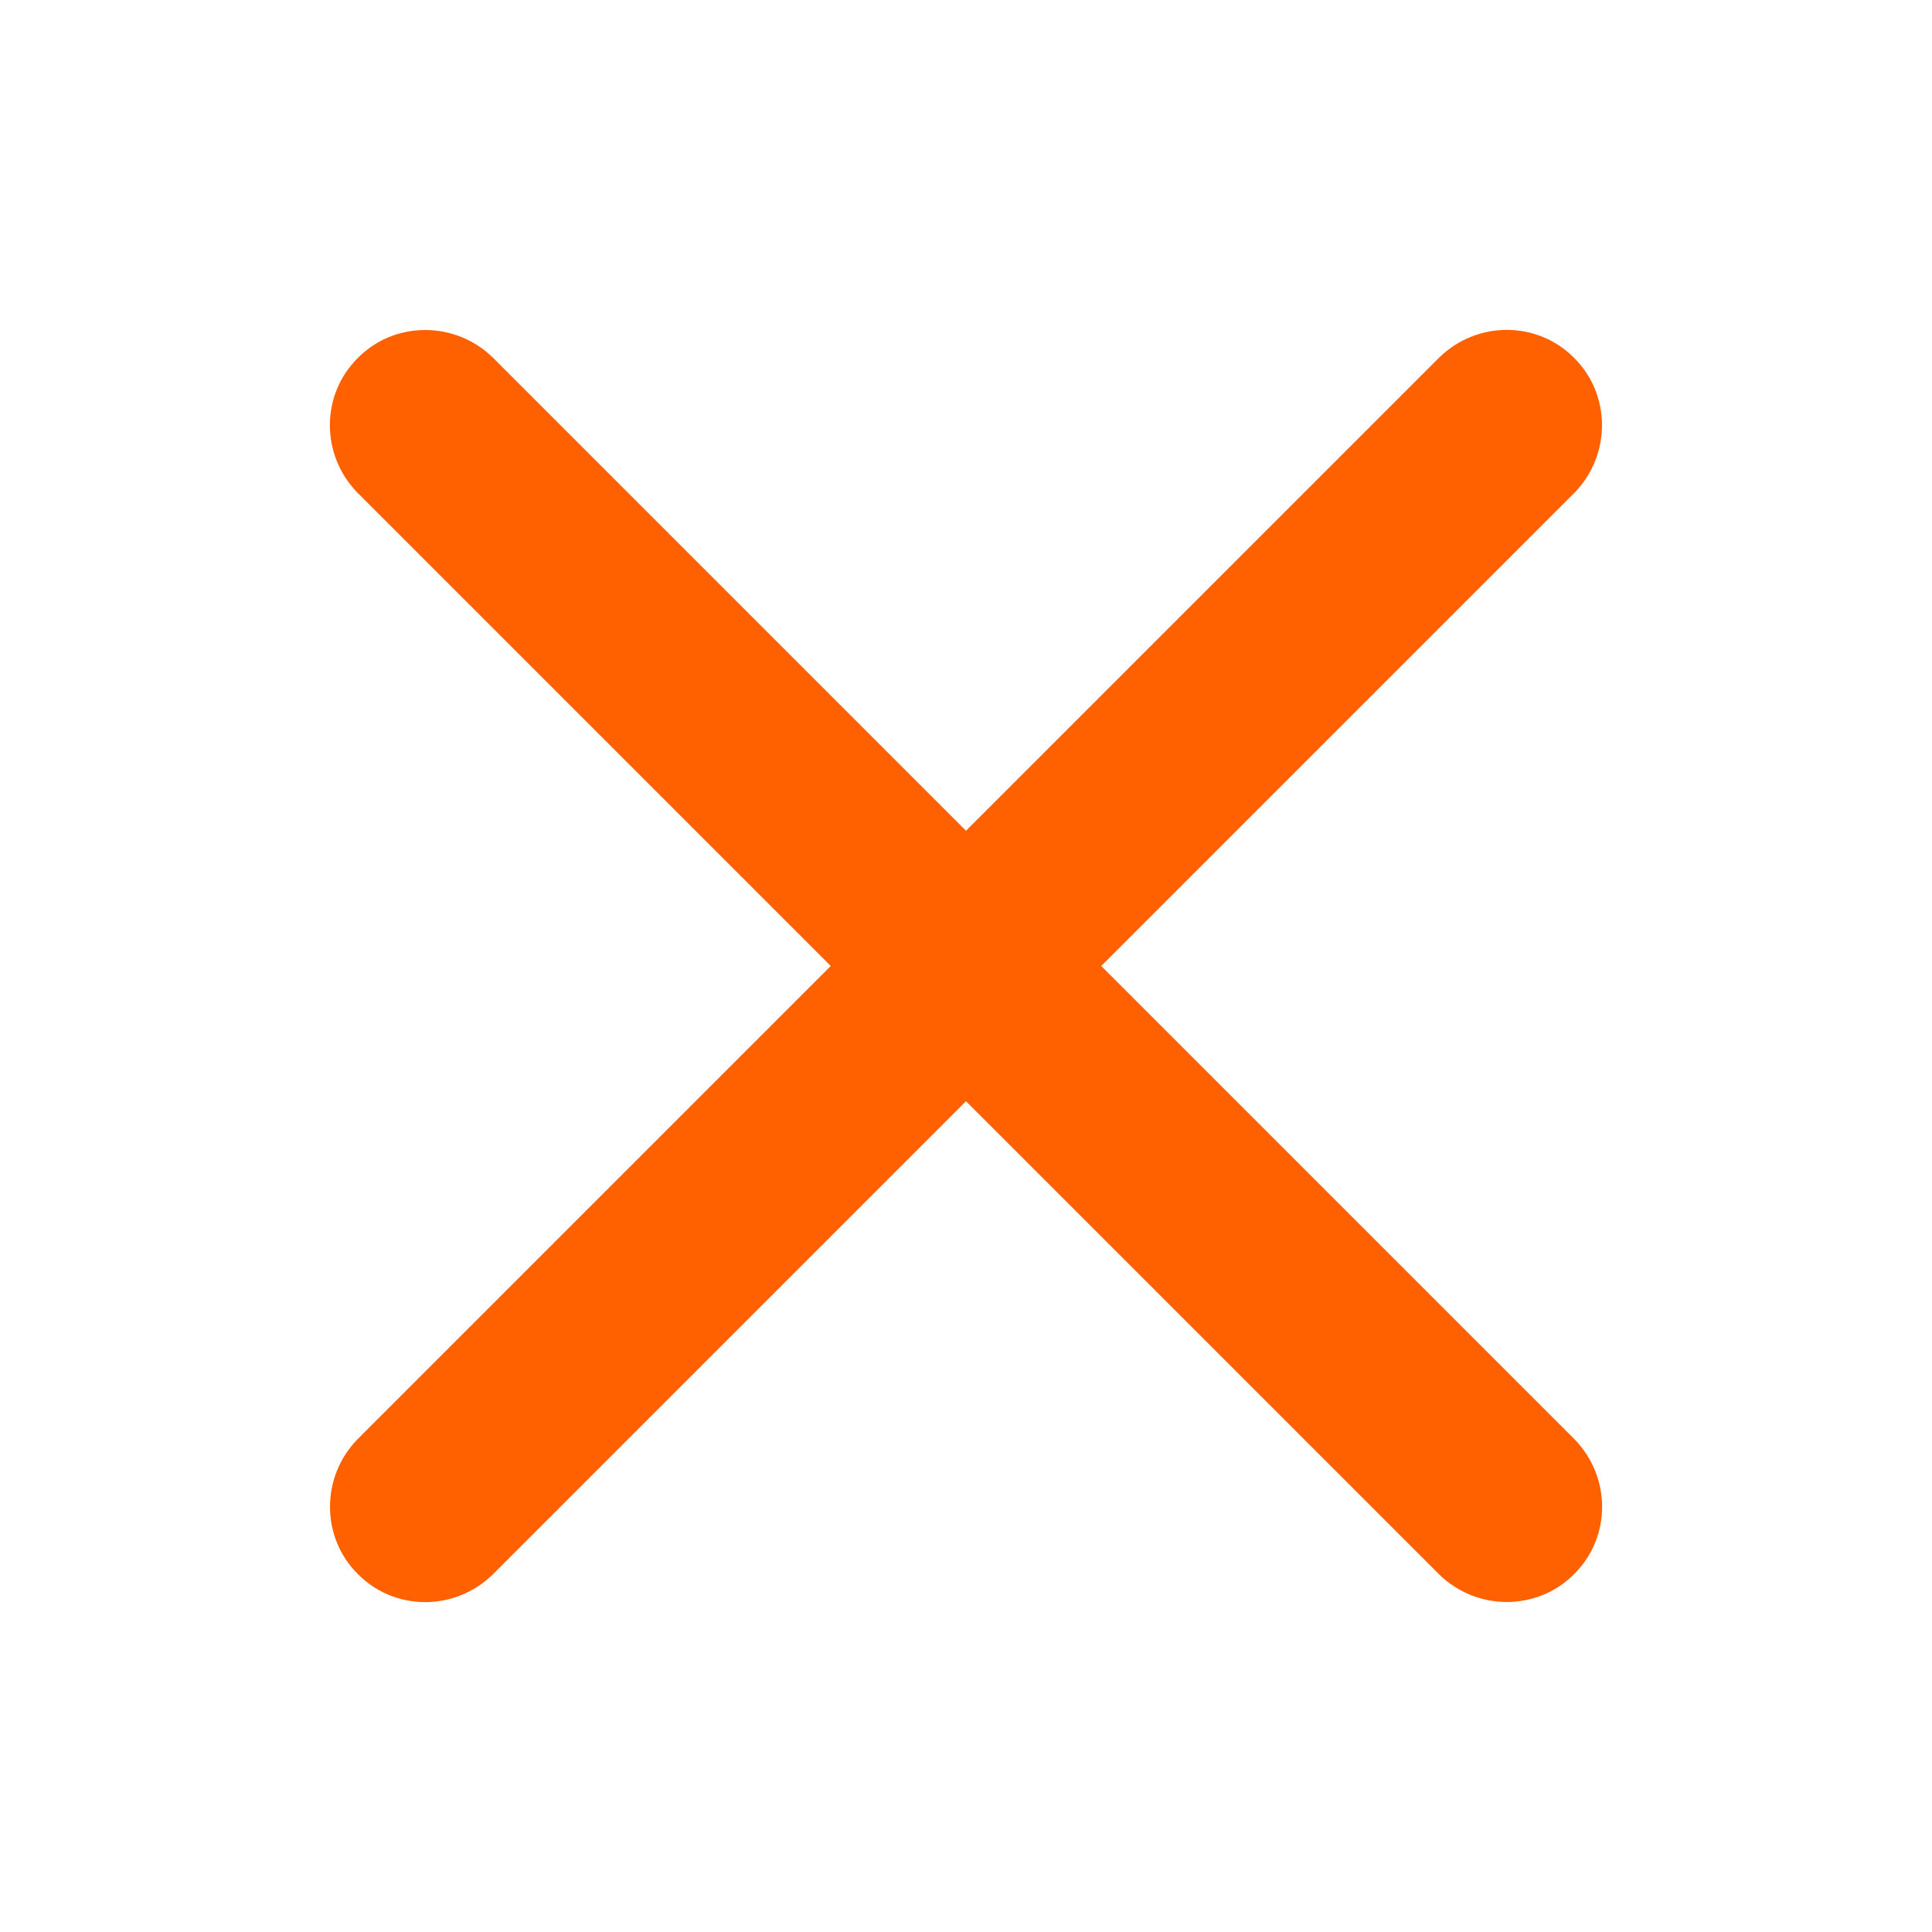 <?xml version="1.0" encoding="utf-8"?>
<!-- Generator: Adobe Illustrator 27.0.0, SVG Export Plug-In . SVG Version: 6.00 Build 0)  -->
<svg version="1.1" id="Layer_1" xmlns="http://www.w3.org/2000/svg" xmlns:xlink="http://www.w3.org/1999/xlink" x="0px" y="0px"
	 viewBox="0 0 200 200" style="enable-background:new 0 0 200 200;" xml:space="preserve">
<style type="text/css">
	.st0{fill:#FF6000;}
</style>
<path class="st0" d="M114,100l49-49c3.8-3.9,3.8-10.2-0.1-14c-3.8-3.8-10-3.8-13.9,0l-49,49L51,37c-3.9-3.8-10.2-3.8-14,0.1
	c-3.8,3.8-3.8,10,0,13.9l49,49l-49,49c-3.8,3.9-3.8,10.2,0.1,14c3.8,3.8,10,3.8,13.9,0l49-49l49,49c3.9,3.8,10.2,3.8,14-0.1
	c3.8-3.8,3.8-10,0-13.9L114,100z"/>
</svg>
